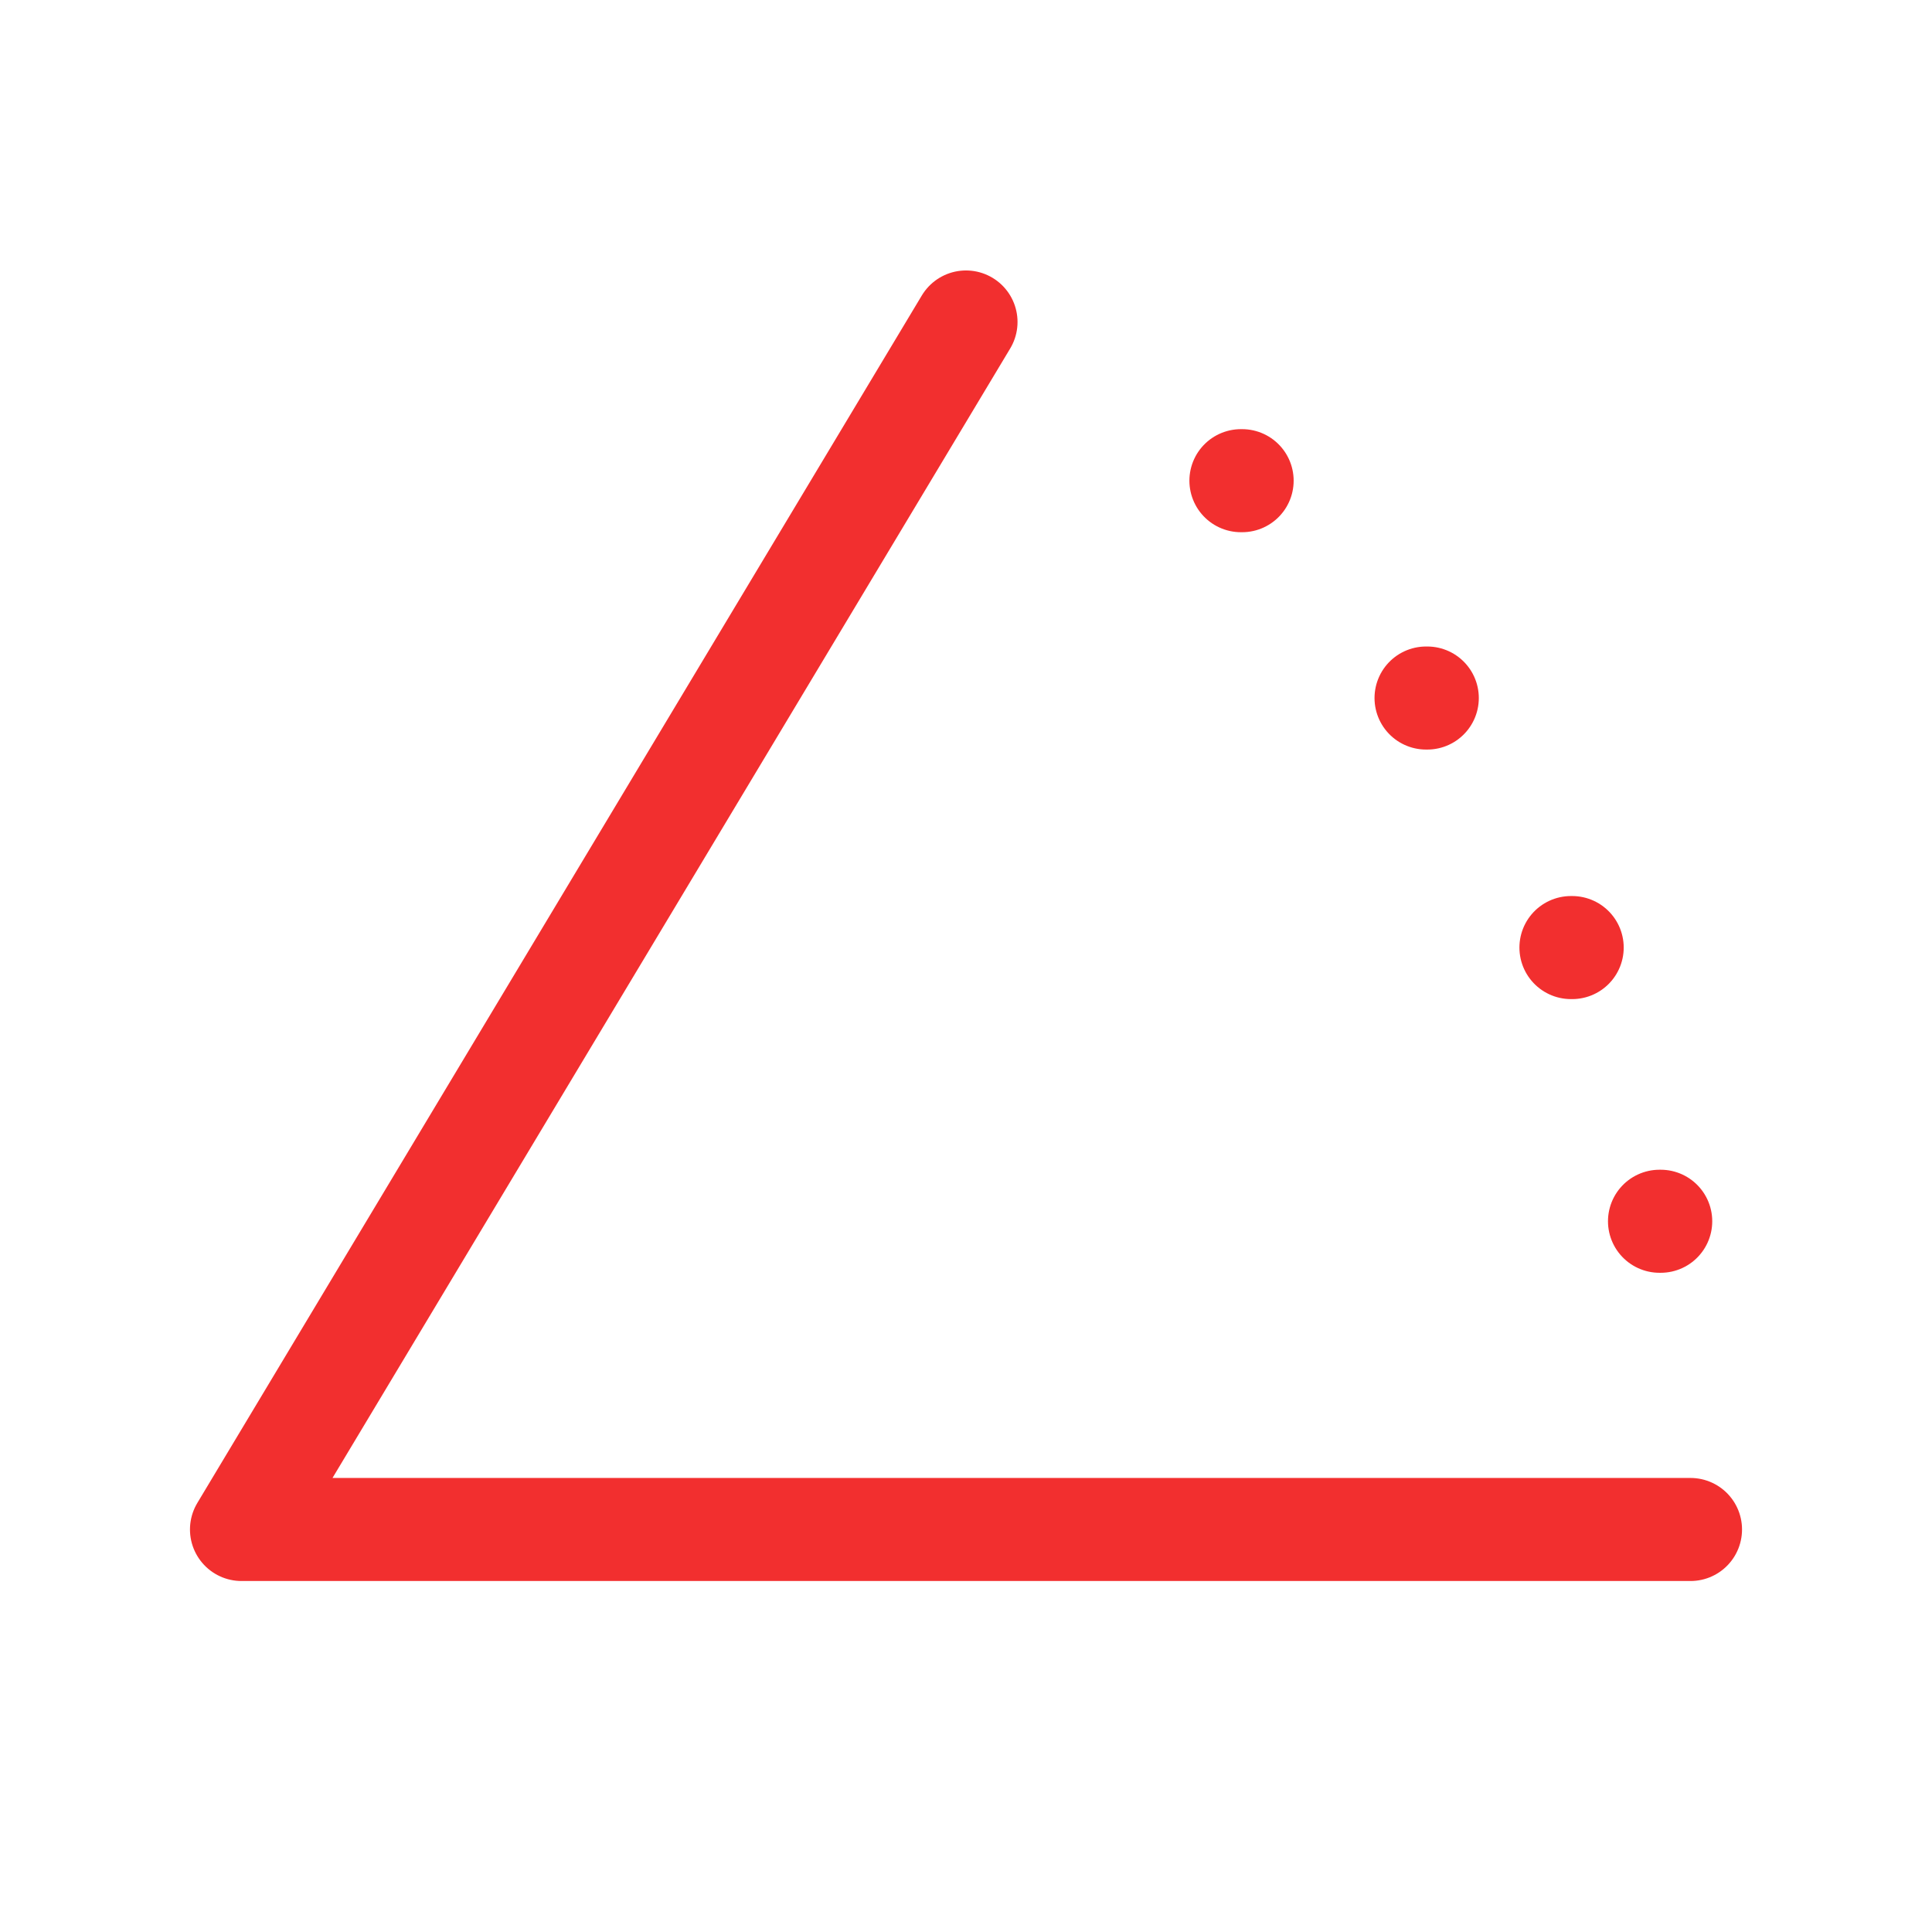 <svg width="50" height="50" viewBox="0 0 50 50" fill="none" xmlns="http://www.w3.org/2000/svg">
<path d="M43.75 39.583H6.25L25 8.333M42.948 31.606H42.979M40.656 24.523H40.688M36.906 18.065H36.938M32.115 12.44H32.146" stroke="#F22F2F" stroke-width="2.667" stroke-linecap="round" stroke-linejoin="round"/>
</svg>
